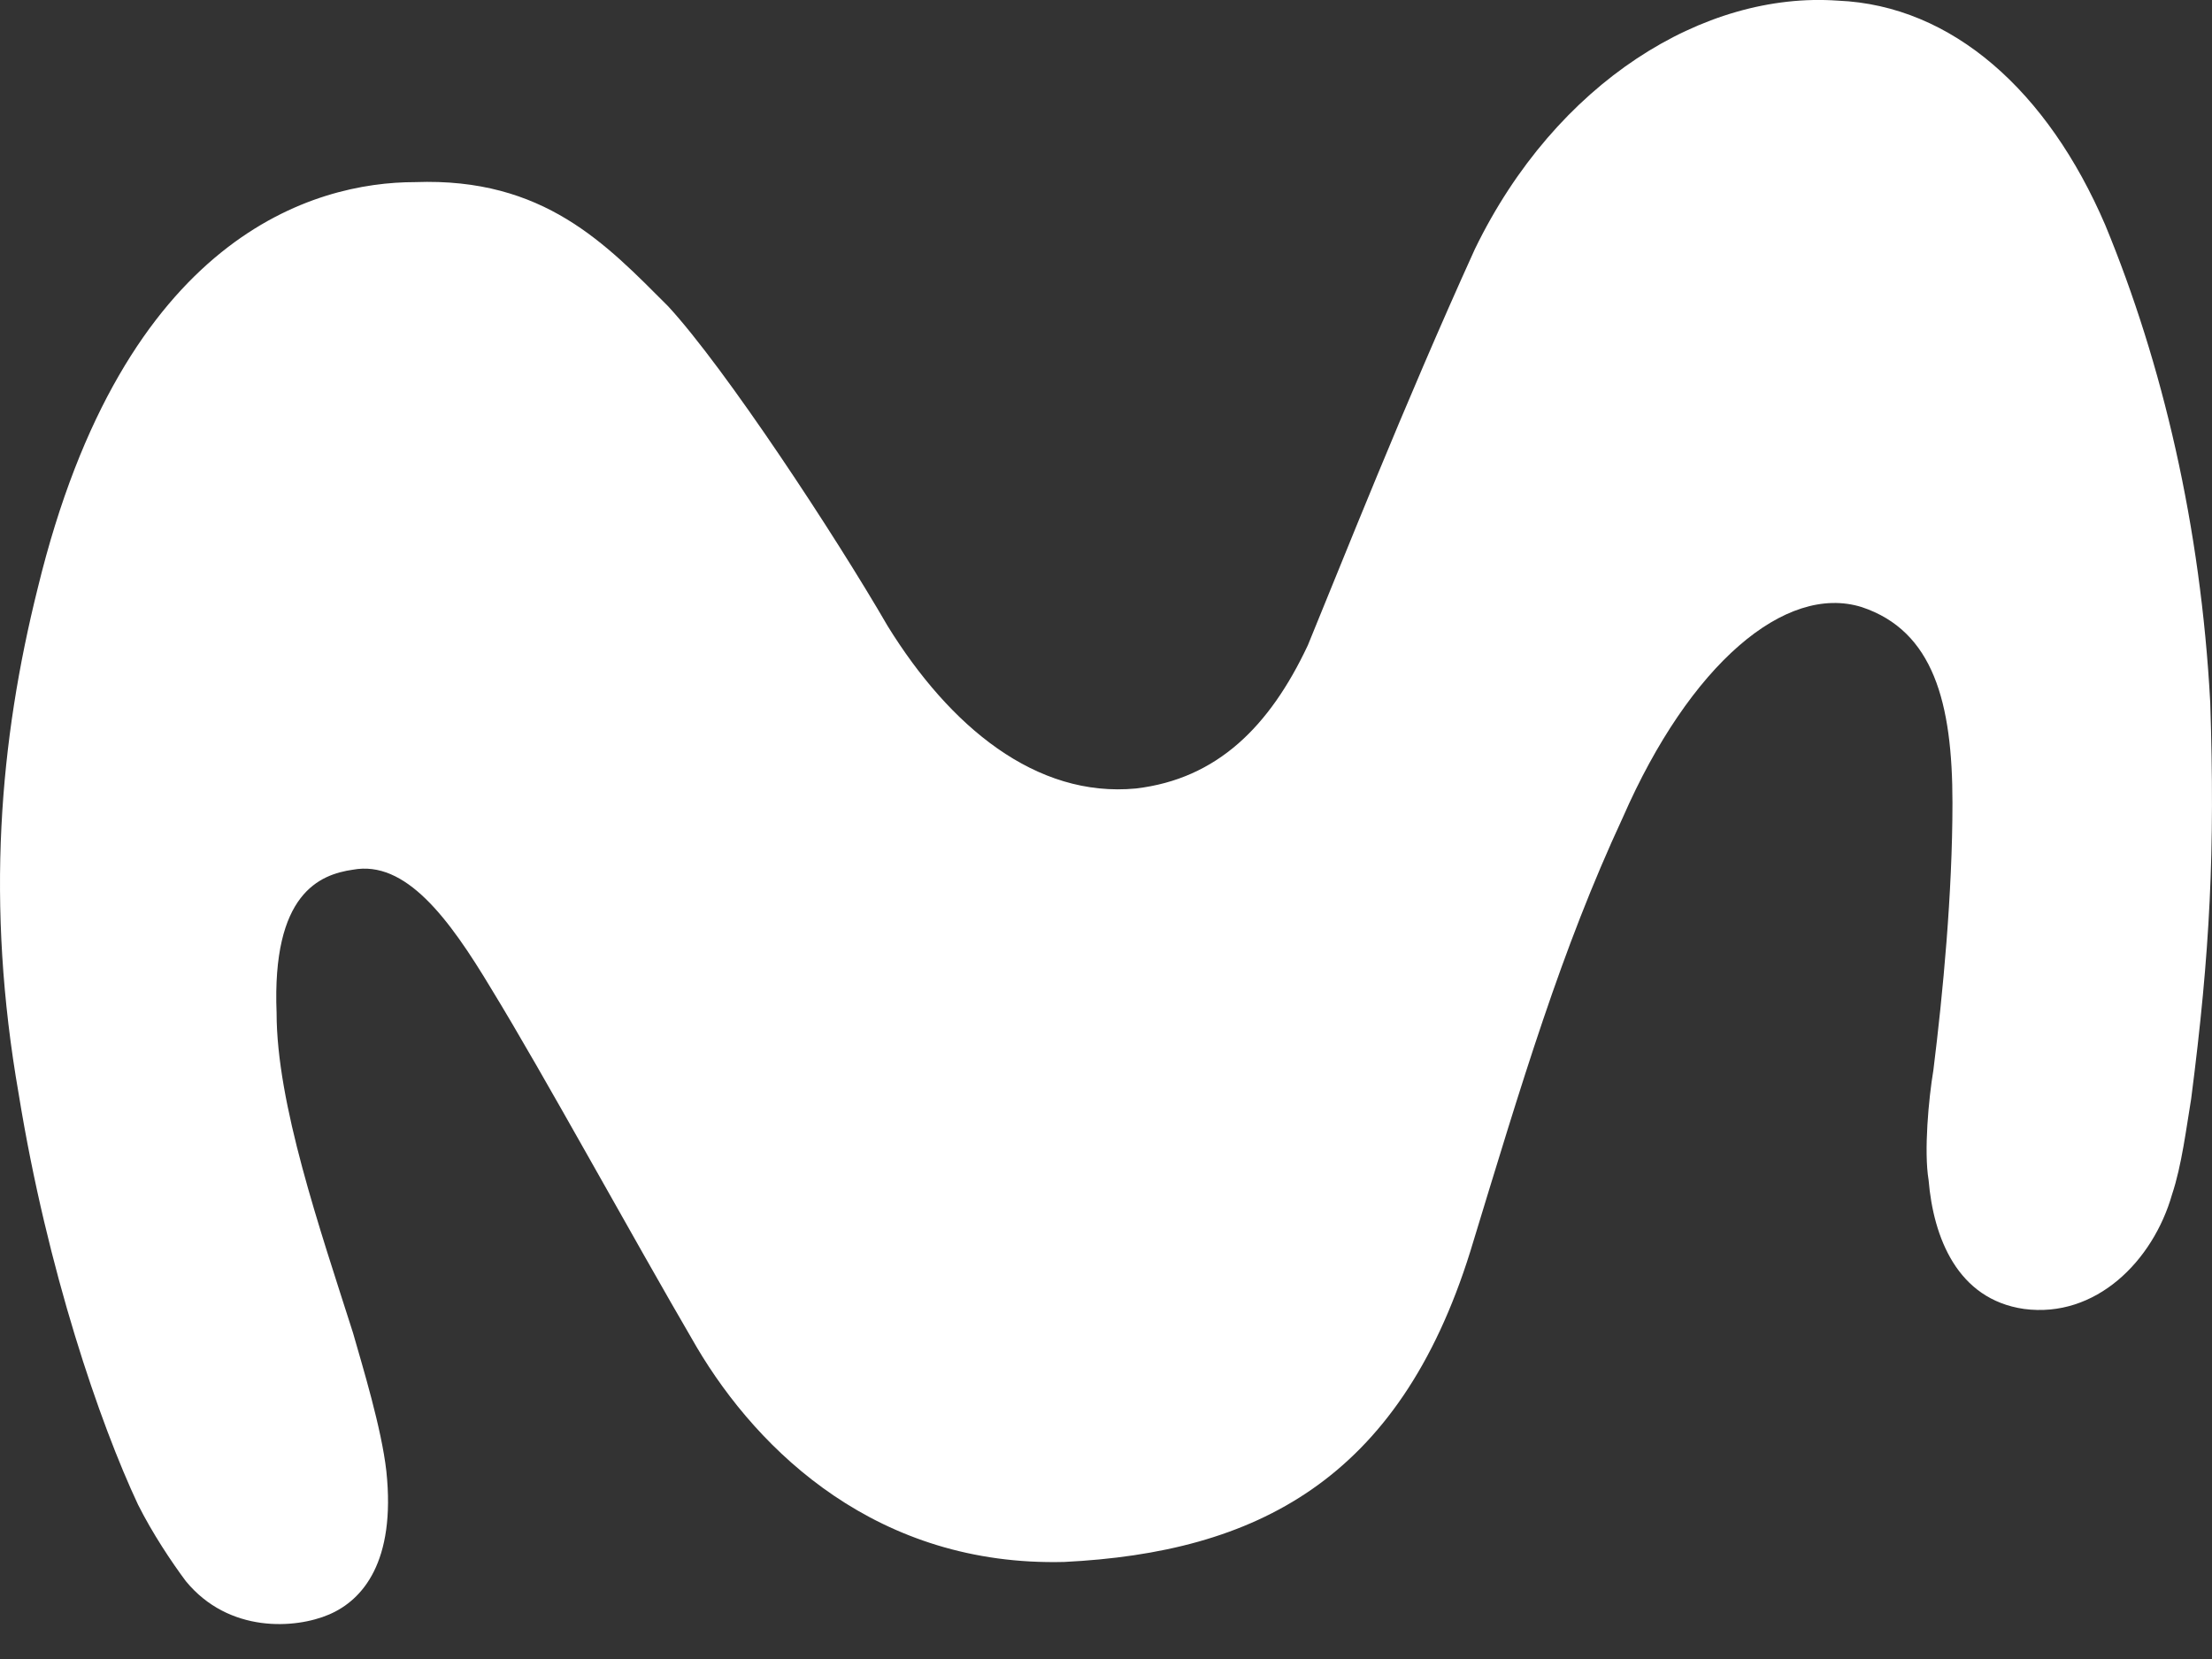 <svg width="24" height="18" viewBox="0 0 24 18" fill="none" xmlns="http://www.w3.org/2000/svg">
<rect x="0" y="0" width="24" height="18" fill="#333333" stroke="none"/>
<path d="M4.503 1.976C3.415 1.976 1.343 2.546 0.41 6.379C-0.004 8.037 -0.159 9.798 0.203 11.871C0.514 13.787 1.084 15.445 1.498 16.326C1.654 16.637 1.861 16.947 2.016 17.155C2.483 17.724 3.208 17.673 3.571 17.517C3.933 17.362 4.296 16.947 4.192 15.963C4.14 15.497 3.933 14.823 3.83 14.461C3.467 13.321 3.001 11.974 3.001 10.99C2.949 9.695 3.467 9.488 3.83 9.436C4.399 9.332 4.866 9.954 5.332 10.731C5.902 11.663 6.834 13.373 7.559 14.616C8.233 15.756 9.528 16.999 11.548 16.947C13.62 16.844 15.175 16.067 15.952 13.58C16.521 11.715 16.936 10.316 17.609 8.866C18.335 7.208 19.371 6.328 20.2 6.587C20.977 6.846 21.184 7.623 21.184 8.711C21.184 9.695 21.08 10.783 20.977 11.611C20.925 11.922 20.873 12.492 20.925 12.803C20.977 13.425 21.236 14.098 21.961 14.202C22.738 14.305 23.36 13.684 23.567 12.958C23.671 12.648 23.722 12.233 23.774 11.922C23.981 10.316 24.033 9.229 23.981 7.623C23.878 5.706 23.463 3.945 22.842 2.442C22.22 0.992 21.184 0.059 19.941 0.007C18.49 -0.096 16.884 0.888 16.003 2.701C15.226 4.411 14.553 6.12 14.19 7.001C13.776 7.882 13.206 8.451 12.325 8.555C11.238 8.659 10.305 7.882 9.632 6.794C9.062 5.809 7.87 3.996 7.249 3.323C6.575 2.649 5.902 1.924 4.503 1.976Z" fill="white"/>
</svg>
